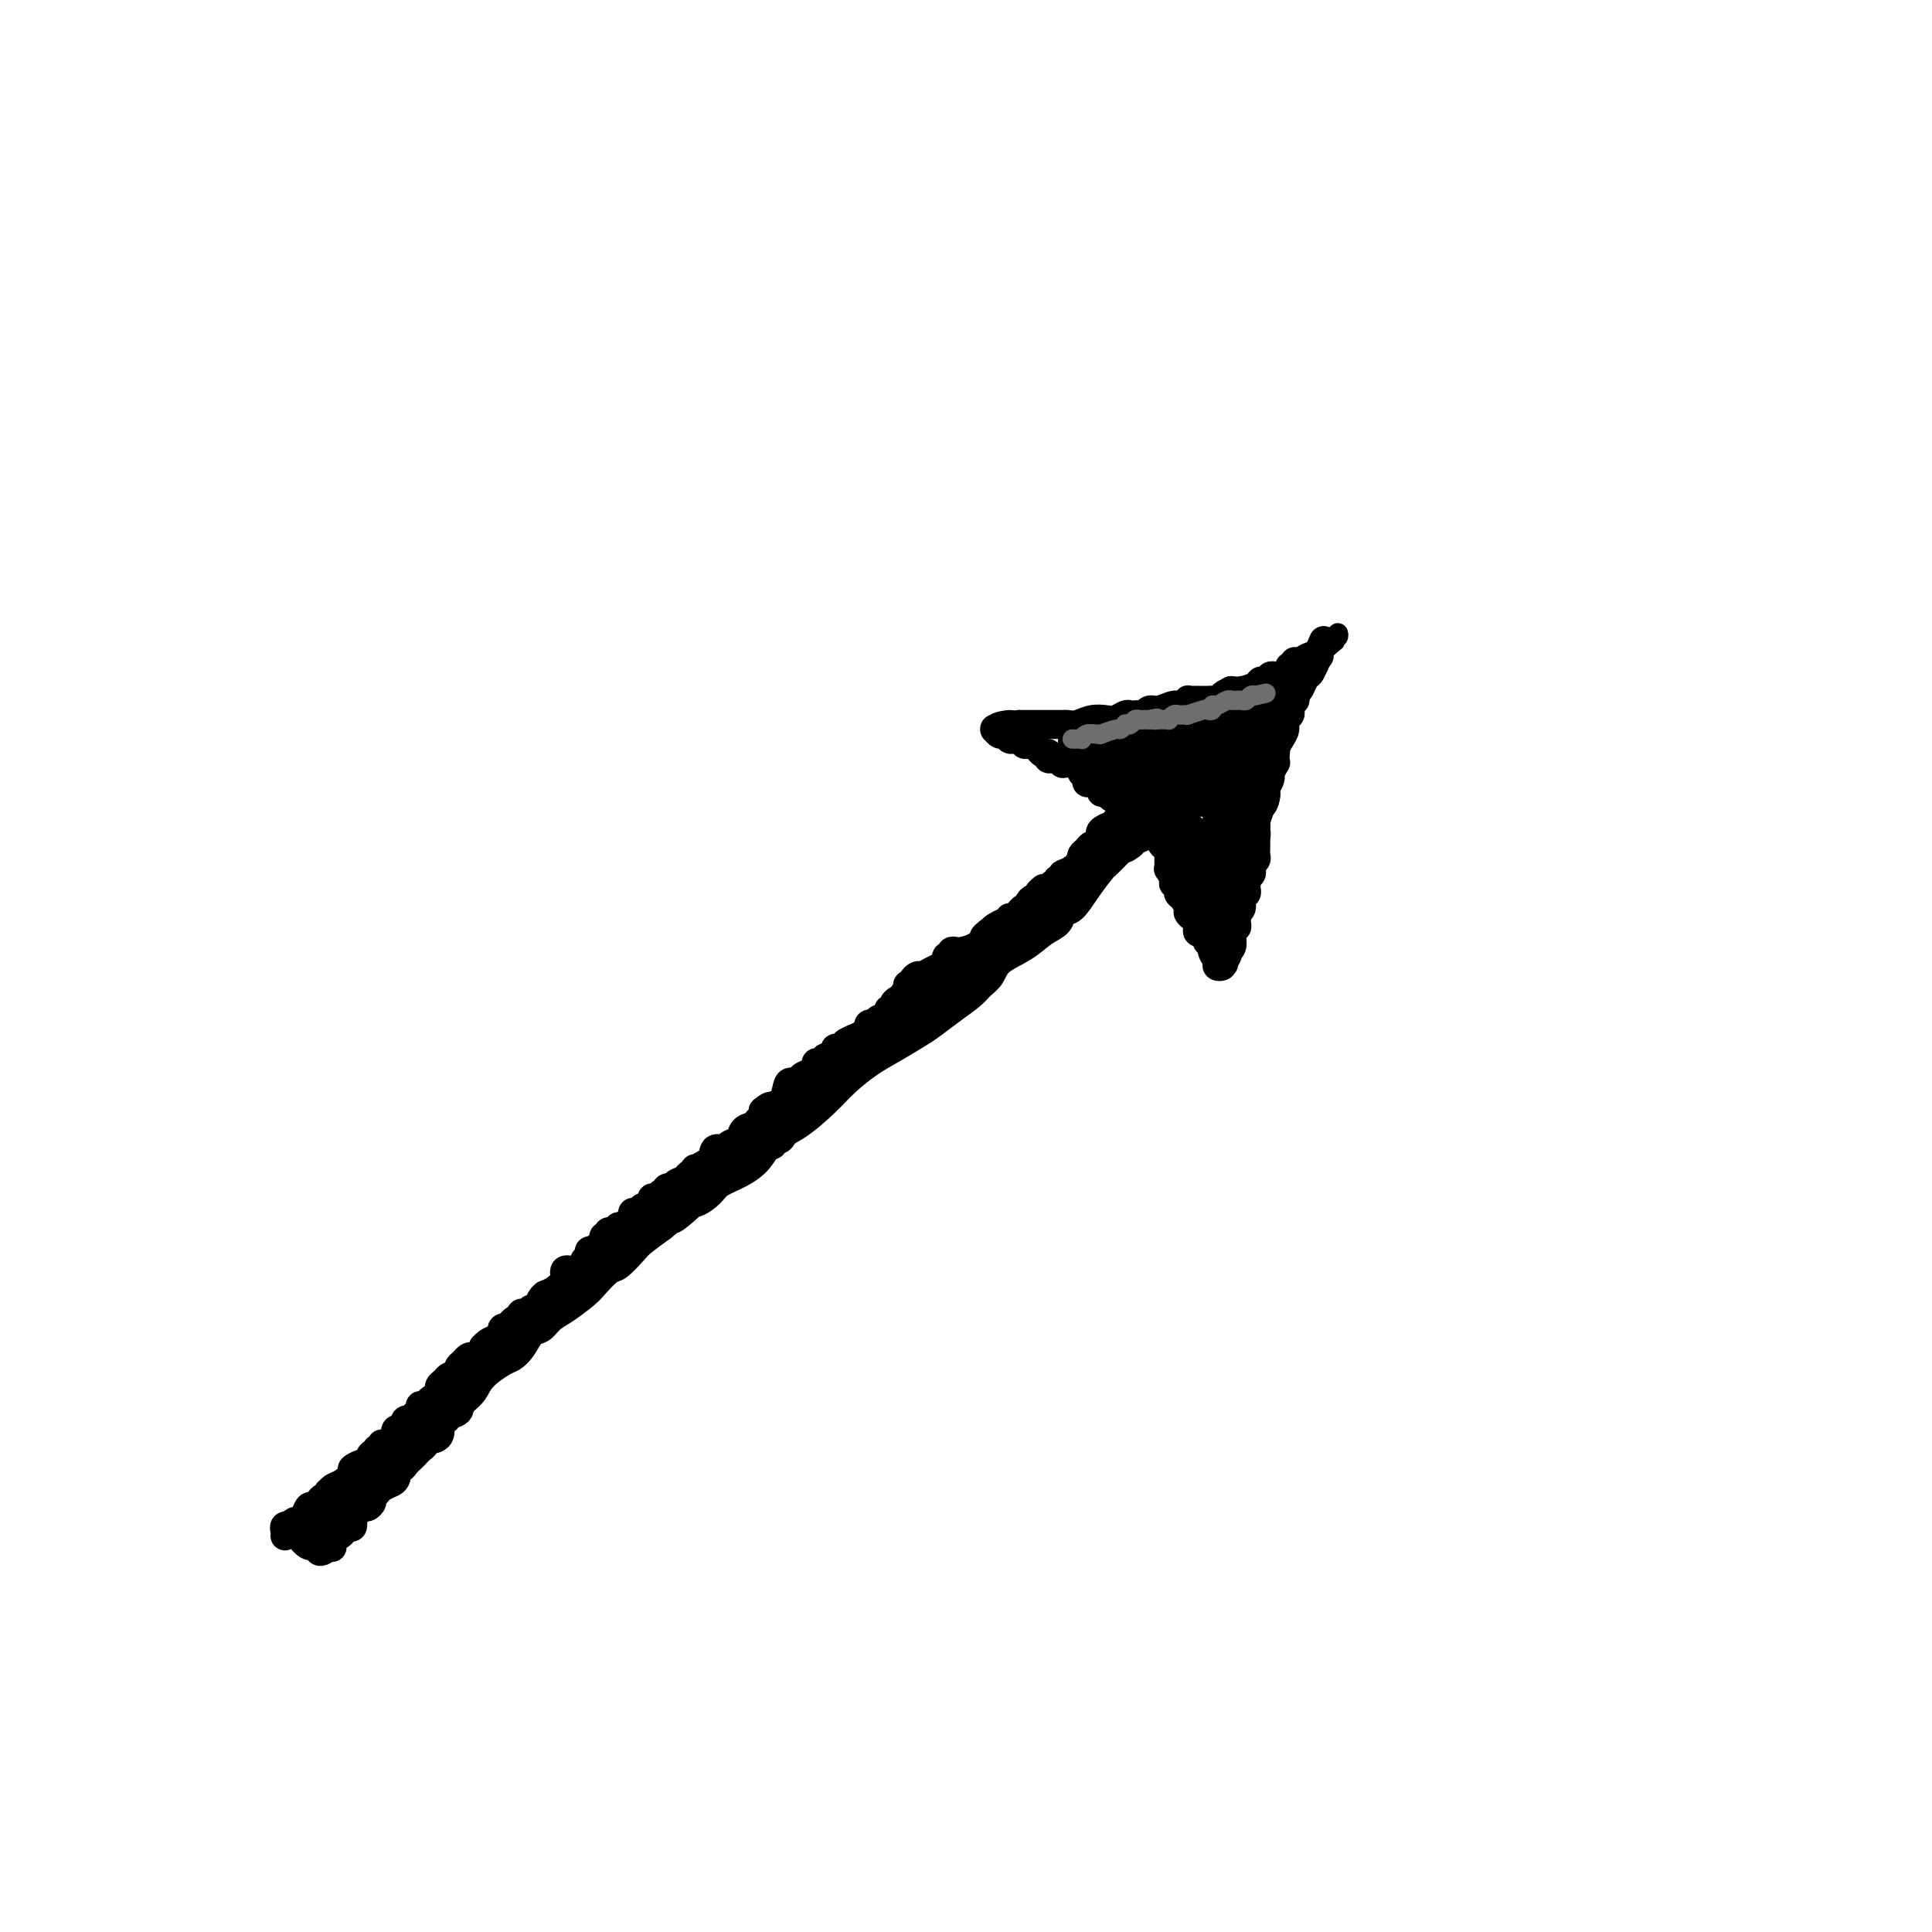 <svg viewBox='0 0 400 400' version='1.1' xmlns='http://www.w3.org/2000/svg' xmlns:xlink='http://www.w3.org/1999/xlink'><g fill='none' stroke='#000000' stroke-width='6' stroke-linecap='round' stroke-linejoin='round'><path d='M62,318c0.303,-0.455 0.606,-0.910 1,-1c0.394,-0.090 0.879,0.183 1,0c0.121,-0.183 -0.122,-0.824 0,-1c0.122,-0.176 0.607,0.111 1,0c0.393,-0.111 0.693,-0.622 1,-1c0.307,-0.378 0.621,-0.624 1,-1c0.379,-0.376 0.821,-0.884 1,-1c0.179,-0.116 0.093,0.159 0,0c-0.093,-0.159 -0.193,-0.753 0,-1c0.193,-0.247 0.681,-0.149 1,0c0.319,0.149 0.471,0.348 1,0c0.529,-0.348 1.437,-1.242 2,-2c0.563,-0.758 0.782,-1.379 1,-2'/><path d='M73,308c2.109,-1.803 1.882,-1.309 2,-1c0.118,0.309 0.580,0.434 1,0c0.420,-0.434 0.797,-1.429 1,-2c0.203,-0.571 0.230,-0.720 1,-1c0.770,-0.280 2.282,-0.691 3,-1c0.718,-0.309 0.642,-0.517 1,-1c0.358,-0.483 1.150,-1.242 2,-2c0.850,-0.758 1.757,-1.516 2,-2c0.243,-0.484 -0.177,-0.693 0,-1c0.177,-0.307 0.951,-0.712 2,-1c1.049,-0.288 2.374,-0.458 3,-1c0.626,-0.542 0.552,-1.457 1,-2c0.448,-0.543 1.416,-0.714 2,-1c0.584,-0.286 0.783,-0.686 1,-1c0.217,-0.314 0.453,-0.542 1,-1c0.547,-0.458 1.406,-1.147 2,-2c0.594,-0.853 0.921,-1.871 2,-3c1.079,-1.129 2.908,-2.367 4,-3c1.092,-0.633 1.447,-0.659 2,-1c0.553,-0.341 1.305,-0.996 2,-2c0.695,-1.004 1.335,-2.356 2,-3c0.665,-0.644 1.356,-0.580 2,-1c0.644,-0.420 1.240,-1.325 2,-2c0.760,-0.675 1.683,-1.121 3,-2c1.317,-0.879 3.028,-2.193 4,-3c0.972,-0.807 1.203,-1.107 2,-2c0.797,-0.893 2.158,-2.377 3,-3c0.842,-0.623 1.164,-0.383 2,-1c0.836,-0.617 2.187,-2.089 3,-3c0.813,-0.911 1.090,-1.260 2,-2c0.910,-0.740 2.455,-1.870 4,-3'/><path d='M137,254c10.557,-8.695 4.949,-3.432 3,-2c-1.949,1.432 -0.237,-0.967 1,-2c1.237,-1.033 2.001,-0.701 3,-1c0.999,-0.299 2.233,-1.228 3,-2c0.767,-0.772 1.067,-1.387 2,-2c0.933,-0.613 2.501,-1.224 4,-2c1.499,-0.776 2.931,-1.719 4,-3c1.069,-1.281 1.776,-2.902 3,-4c1.224,-1.098 2.966,-1.672 5,-3c2.034,-1.328 4.362,-3.409 6,-5c1.638,-1.591 2.587,-2.690 4,-4c1.413,-1.310 3.290,-2.829 5,-4c1.710,-1.171 3.253,-1.994 5,-3c1.747,-1.006 3.700,-2.195 5,-3c1.300,-0.805 1.949,-1.226 3,-2c1.051,-0.774 2.506,-1.901 4,-3c1.494,-1.099 3.029,-2.170 4,-3c0.971,-0.830 1.379,-1.419 2,-2c0.621,-0.581 1.455,-1.152 2,-2c0.545,-0.848 0.800,-1.972 2,-3c1.200,-1.028 3.346,-1.961 5,-3c1.654,-1.039 2.816,-2.184 4,-3c1.184,-0.816 2.391,-1.301 3,-2c0.609,-0.699 0.620,-1.611 1,-2c0.380,-0.389 1.128,-0.255 2,-1c0.872,-0.745 1.869,-2.371 3,-4c1.131,-1.629 2.397,-3.263 3,-4c0.603,-0.737 0.543,-0.579 1,-1c0.457,-0.421 1.431,-1.421 2,-2c0.569,-0.579 0.734,-0.737 1,-1c0.266,-0.263 0.633,-0.632 1,-1'/><path d='M233,175c4.897,-4.809 1.140,-1.330 0,0c-1.140,1.330 0.338,0.511 1,0c0.662,-0.511 0.509,-0.715 1,-1c0.491,-0.285 1.628,-0.651 2,-1c0.372,-0.349 -0.019,-0.682 0,-1c0.019,-0.318 0.450,-0.621 1,-1c0.550,-0.379 1.220,-0.834 2,-1c0.780,-0.166 1.672,-0.045 2,0c0.328,0.045 0.094,0.013 0,0c-0.094,-0.013 -0.047,-0.006 0,0'/><path d='M270,138c0.083,0.438 0.166,0.877 0,1c-0.166,0.123 -0.580,-0.069 -1,0c-0.420,0.069 -0.845,0.401 -1,1c-0.155,0.599 -0.041,1.466 0,2c0.041,0.534 0.007,0.734 0,1c-0.007,0.266 0.012,0.596 0,1c-0.012,0.404 -0.055,0.882 0,1c0.055,0.118 0.208,-0.124 0,0c-0.208,0.124 -0.777,0.614 -1,1c-0.223,0.386 -0.098,0.666 0,1c0.098,0.334 0.171,0.720 0,1c-0.171,0.280 -0.585,0.453 -1,1c-0.415,0.547 -0.829,1.469 -1,2c-0.171,0.531 -0.097,0.670 0,1c0.097,0.330 0.218,0.852 0,1c-0.218,0.148 -0.777,-0.076 -1,0c-0.223,0.076 -0.112,0.454 0,1c0.112,0.546 0.226,1.260 0,2c-0.226,0.740 -0.792,1.507 -1,2c-0.208,0.493 -0.060,0.712 0,1c0.060,0.288 0.030,0.644 0,1'/><path d='M263,160c-1.019,3.609 -0.067,1.631 0,1c0.067,-0.631 -0.753,0.085 -1,1c-0.247,0.915 0.077,2.028 0,3c-0.077,0.972 -0.557,1.801 -1,2c-0.443,0.199 -0.851,-0.233 -1,0c-0.149,0.233 -0.040,1.130 0,2c0.040,0.870 0.010,1.714 0,2c-0.010,0.286 -0.002,0.013 0,0c0.002,-0.013 -0.003,0.234 0,1c0.003,0.766 0.015,2.051 0,3c-0.015,0.949 -0.055,1.564 0,2c0.055,0.436 0.207,0.694 0,1c-0.207,0.306 -0.773,0.659 -1,1c-0.227,0.341 -0.114,0.669 0,1c0.114,0.331 0.228,0.666 0,1c-0.228,0.334 -0.797,0.666 -1,1c-0.203,0.334 -0.039,0.671 0,1c0.039,0.329 -0.046,0.651 0,1c0.046,0.349 0.223,0.723 0,1c-0.223,0.277 -0.845,0.455 -1,1c-0.155,0.545 0.155,1.457 0,2c-0.155,0.543 -0.777,0.718 -1,1c-0.223,0.282 -0.046,0.670 0,1c0.046,0.330 -0.040,0.603 0,1c0.040,0.397 0.204,0.919 0,1c-0.204,0.081 -0.776,-0.277 -1,0c-0.224,0.277 -0.099,1.190 0,2c0.099,0.810 0.171,1.517 0,2c-0.171,0.483 -0.586,0.741 -1,1'/><path d='M254,197c-1.408,5.660 -0.429,1.310 0,0c0.429,-1.310 0.307,0.420 0,1c-0.307,0.580 -0.799,0.010 -1,0c-0.201,-0.010 -0.110,0.541 0,1c0.110,0.459 0.239,0.825 0,1c-0.239,0.175 -0.848,0.160 -1,0c-0.152,-0.160 0.151,-0.466 0,-1c-0.151,-0.534 -0.758,-1.295 -1,-2c-0.242,-0.705 -0.121,-1.352 0,-2'/><path d='M251,195c-0.533,-0.729 -0.864,-0.051 -1,0c-0.136,0.051 -0.075,-0.525 0,-1c0.075,-0.475 0.164,-0.848 0,-1c-0.164,-0.152 -0.583,-0.082 -1,0c-0.417,0.082 -0.834,0.176 -1,0c-0.166,-0.176 -0.082,-0.624 0,-1c0.082,-0.376 0.163,-0.682 0,-1c-0.163,-0.318 -0.569,-0.648 -1,-1c-0.431,-0.352 -0.886,-0.725 -1,-1c-0.114,-0.275 0.113,-0.451 0,-1c-0.113,-0.549 -0.565,-1.472 -1,-2c-0.435,-0.528 -0.853,-0.663 -1,-1c-0.147,-0.337 -0.024,-0.877 0,-1c0.024,-0.123 -0.050,0.169 0,0c0.050,-0.169 0.224,-0.801 0,-1c-0.224,-0.199 -0.845,0.035 -1,0c-0.155,-0.035 0.154,-0.338 0,-1c-0.154,-0.662 -0.773,-1.683 -1,-2c-0.227,-0.317 -0.061,0.070 0,0c0.061,-0.070 0.016,-0.596 0,-1c-0.016,-0.404 -0.004,-0.686 0,-1c0.004,-0.314 0.001,-0.662 0,-1c-0.001,-0.338 -0.000,-0.668 0,-1c0.000,-0.332 0.000,-0.666 0,-1'/><path d='M242,175c-1.332,-3.049 -0.161,-0.673 0,0c0.161,0.673 -0.687,-0.357 -1,-1c-0.313,-0.643 -0.089,-0.898 0,-1c0.089,-0.102 0.045,-0.051 0,0'/><path d='M272,136c-0.226,-0.121 -0.452,-0.243 -1,0c-0.548,0.243 -1.419,0.849 -2,1c-0.581,0.151 -0.873,-0.153 -1,0c-0.127,0.153 -0.090,0.763 0,1c0.090,0.237 0.231,0.102 0,0c-0.231,-0.102 -0.835,-0.171 -1,0c-0.165,0.171 0.111,0.581 0,1c-0.111,0.419 -0.607,0.848 -1,1c-0.393,0.152 -0.683,0.026 -1,0c-0.317,-0.026 -0.661,0.048 -1,0c-0.339,-0.048 -0.675,-0.219 -1,0c-0.325,0.219 -0.641,0.829 -1,1c-0.359,0.171 -0.762,-0.098 -1,0c-0.238,0.098 -0.311,0.562 -1,1c-0.689,0.438 -1.993,0.849 -3,1c-1.007,0.151 -1.716,0.043 -2,0c-0.284,-0.043 -0.142,-0.022 0,0'/><path d='M255,143c-2.826,1.249 -1.391,0.871 -1,1c0.391,0.129 -0.262,0.767 -1,1c-0.738,0.233 -1.561,0.063 -2,0c-0.439,-0.063 -0.495,-0.018 -1,0c-0.505,0.018 -1.458,0.009 -2,0c-0.542,-0.009 -0.672,-0.018 -1,0c-0.328,0.018 -0.854,0.061 -1,0c-0.146,-0.061 0.087,-0.228 0,0c-0.087,0.228 -0.496,0.849 -1,1c-0.504,0.151 -1.105,-0.170 -2,0c-0.895,0.170 -2.085,0.830 -3,1c-0.915,0.170 -1.555,-0.150 -2,0c-0.445,0.150 -0.696,0.771 -1,1c-0.304,0.229 -0.662,0.065 -1,0c-0.338,-0.065 -0.656,-0.031 -1,0c-0.344,0.031 -0.714,0.060 -1,0c-0.286,-0.060 -0.489,-0.208 -1,0c-0.511,0.208 -1.331,0.774 -2,1c-0.669,0.226 -1.189,0.113 -2,0c-0.811,-0.113 -1.915,-0.226 -3,0c-1.085,0.226 -2.152,0.793 -3,1c-0.848,0.207 -1.476,0.056 -2,0c-0.524,-0.056 -0.942,-0.015 -1,0c-0.058,0.015 0.244,0.004 0,0c-0.244,-0.004 -1.035,-0.001 -2,0c-0.965,0.001 -2.104,0.000 -3,0c-0.896,-0.000 -1.549,-0.000 -2,0c-0.451,0.000 -0.700,0.000 -1,0c-0.300,-0.000 -0.650,-0.000 -1,0'/><path d='M211,150c-7.211,1.022 -3.238,0.078 -2,0c1.238,-0.078 -0.257,0.710 -1,1c-0.743,0.290 -0.732,0.082 -1,0c-0.268,-0.082 -0.815,-0.037 -1,0c-0.185,0.037 -0.008,0.066 0,0c0.008,-0.066 -0.153,-0.228 0,0c0.153,0.228 0.619,0.846 1,1c0.381,0.154 0.677,-0.155 1,0c0.323,0.155 0.674,0.773 1,1c0.326,0.227 0.626,0.061 1,0c0.374,-0.061 0.821,-0.017 1,0c0.179,0.017 0.089,0.009 0,0'/><path d='M211,153c0.704,0.250 0.963,-0.125 1,0c0.037,0.125 -0.149,0.750 0,1c0.149,0.250 0.631,0.123 1,0c0.369,-0.123 0.625,-0.244 1,0c0.375,0.244 0.870,0.854 1,1c0.130,0.146 -0.106,-0.171 0,0c0.106,0.171 0.553,0.829 1,1c0.447,0.171 0.894,-0.147 1,0c0.106,0.147 -0.130,0.757 0,1c0.130,0.243 0.626,0.118 1,0c0.374,-0.118 0.625,-0.227 1,0c0.375,0.227 0.874,0.792 1,1c0.126,0.208 -0.120,0.059 0,0c0.120,-0.059 0.605,-0.027 1,0c0.395,0.027 0.698,0.048 1,0c0.302,-0.048 0.602,-0.167 1,0c0.398,0.167 0.894,0.619 1,1c0.106,0.381 -0.178,0.691 0,1c0.178,0.309 0.817,0.618 1,1c0.183,0.382 -0.091,0.837 0,1c0.091,0.163 0.545,0.033 1,0c0.455,-0.033 0.909,0.030 1,0c0.091,-0.030 -0.182,-0.152 0,0c0.182,0.152 0.818,0.579 1,1c0.182,0.421 -0.091,0.834 0,1c0.091,0.166 0.545,0.083 1,0'/><path d='M229,164c3.023,1.642 1.580,0.247 1,0c-0.580,-0.247 -0.296,0.656 0,1c0.296,0.344 0.604,0.131 1,0c0.396,-0.131 0.880,-0.179 1,0c0.120,0.179 -0.122,0.584 0,1c0.122,0.416 0.610,0.844 1,1c0.390,0.156 0.682,0.042 1,0c0.318,-0.042 0.663,-0.011 1,0c0.337,0.011 0.668,0.003 1,0c0.332,-0.003 0.666,-0.002 1,0'/><path d='M237,167c1.233,0.707 0.317,0.974 0,1c-0.317,0.026 -0.033,-0.189 0,0c0.033,0.189 -0.183,0.782 0,1c0.183,0.218 0.767,0.062 1,0c0.233,-0.062 0.117,-0.031 0,0'/></g>
<g fill='none' stroke='#000000' stroke-width='12' stroke-linecap='round' stroke-linejoin='round'><path d='M225,154c0.189,0.000 0.377,0.000 1,0c0.623,0.000 1.680,0.000 2,0c0.320,0.000 -0.097,0.000 0,0c0.097,0.000 0.708,0.000 1,0c0.292,0.000 0.263,0.000 1,0c0.737,0.000 2.239,0.000 3,0c0.761,0.000 0.781,0.000 1,0c0.219,0.000 0.636,0.000 1,0c0.364,-0.000 0.675,0.000 1,0c0.325,0.000 0.662,0.000 1,0'/><path d='M237,154c1.810,-0.000 0.334,-0.000 0,0c-0.334,0.000 0.474,0.000 1,0c0.526,-0.000 0.771,-0.000 1,0c0.229,0.000 0.444,0.001 1,0c0.556,-0.001 1.455,-0.004 2,0c0.545,0.004 0.738,0.015 1,0c0.262,-0.015 0.595,-0.057 1,0c0.405,0.057 0.882,0.212 1,0c0.118,-0.212 -0.124,-0.793 0,-1c0.124,-0.207 0.616,-0.041 1,0c0.384,0.041 0.662,-0.042 1,0c0.338,0.042 0.736,0.208 1,0c0.264,-0.208 0.396,-0.792 1,-1c0.604,-0.208 1.682,-0.042 2,0c0.318,0.042 -0.122,-0.042 0,0c0.122,0.042 0.807,0.208 1,0c0.193,-0.208 -0.106,-0.792 0,-1c0.106,-0.208 0.617,-0.042 1,0c0.383,0.042 0.639,-0.040 1,0c0.361,0.040 0.828,0.203 1,0c0.172,-0.203 0.049,-0.772 0,-1c-0.049,-0.228 -0.025,-0.114 0,0'/><path d='M255,150c3.399,-0.845 2.897,-0.959 3,-1c0.103,-0.041 0.812,-0.011 1,0c0.188,0.011 -0.146,0.003 0,0c0.146,-0.003 0.770,-0.001 1,0c0.230,0.001 0.066,0.000 0,0c-0.066,-0.000 -0.033,-0.000 0,0'/><path d='M253,155c0.415,0.328 0.829,0.656 1,1c0.171,0.344 0.098,0.704 0,1c-0.098,0.296 -0.223,0.527 0,1c0.223,0.473 0.792,1.188 1,2c0.208,0.812 0.056,1.722 0,2c-0.056,0.278 -0.015,-0.076 0,0c0.015,0.076 0.004,0.584 0,1c-0.004,0.416 -0.001,0.742 0,1c0.001,0.258 0.000,0.450 0,1c-0.000,0.550 -0.000,1.458 0,2c0.000,0.542 0.000,0.719 0,1c-0.000,0.281 -0.000,0.667 0,1c0.000,0.333 0.000,0.614 0,1c-0.000,0.386 0.000,0.877 0,1c-0.000,0.123 -0.000,-0.120 0,0c0.000,0.120 0.000,0.605 0,1c-0.000,0.395 -0.000,0.701 0,1c0.000,0.299 0.001,0.591 0,1c-0.001,0.409 -0.003,0.936 0,1c0.003,0.064 0.011,-0.333 0,0c-0.011,0.333 -0.041,1.397 0,2c0.041,0.603 0.155,0.744 0,1c-0.155,0.256 -0.577,0.628 -1,1'/><path d='M254,179c0.155,3.952 0.041,1.832 0,1c-0.041,-0.832 -0.011,-0.377 0,0c0.011,0.377 0.003,0.675 0,1c-0.003,0.325 -0.001,0.678 0,1c0.001,0.322 0.000,0.612 0,1c-0.000,0.388 -0.000,0.872 0,1c0.000,0.128 0.000,-0.100 0,0c-0.000,0.100 -0.000,0.527 0,1c0.000,0.473 0.000,0.992 0,1c-0.000,0.008 -0.000,-0.496 0,-1'/><path d='M254,185c-0.162,0.733 -0.565,-0.434 -1,-1c-0.435,-0.566 -0.900,-0.530 -1,-1c-0.100,-0.470 0.165,-1.445 0,-2c-0.165,-0.555 -0.761,-0.689 -1,-1c-0.239,-0.311 -0.121,-0.800 0,-1c0.121,-0.200 0.243,-0.110 0,0c-0.243,0.110 -0.852,0.239 -1,0c-0.148,-0.239 0.167,-0.848 0,-1c-0.167,-0.152 -0.814,0.153 -1,0c-0.186,-0.153 0.090,-0.763 0,-1c-0.090,-0.237 -0.545,-0.102 -1,0c-0.455,0.102 -0.911,0.172 -1,0c-0.089,-0.172 0.188,-0.585 0,-1c-0.188,-0.415 -0.843,-0.832 -1,-1c-0.157,-0.168 0.183,-0.087 0,0c-0.183,0.087 -0.890,0.178 -1,0c-0.110,-0.178 0.378,-0.626 0,-1c-0.378,-0.374 -1.622,-0.674 -2,-1c-0.378,-0.326 0.110,-0.679 0,-1c-0.110,-0.321 -0.817,-0.611 -1,-1c-0.183,-0.389 0.157,-0.879 0,-1c-0.157,-0.121 -0.812,0.126 -1,0c-0.188,-0.126 0.090,-0.625 0,-1c-0.090,-0.375 -0.550,-0.625 -1,-1c-0.450,-0.375 -0.891,-0.875 -1,-1c-0.109,-0.125 0.114,0.125 0,0c-0.114,-0.125 -0.567,-0.625 -1,-1c-0.433,-0.375 -0.848,-0.626 -1,-1c-0.152,-0.374 -0.041,-0.870 0,-1c0.041,-0.130 0.012,0.106 0,0c-0.012,-0.106 -0.006,-0.553 0,-1'/><path d='M237,163c-2.869,-3.344 -1.542,-0.704 -1,0c0.542,0.704 0.297,-0.529 0,-1c-0.297,-0.471 -0.647,-0.179 -1,0c-0.353,0.179 -0.708,0.244 -1,0c-0.292,-0.244 -0.520,-0.797 0,-1c0.520,-0.203 1.787,-0.054 3,0c1.213,0.054 2.370,0.015 3,0c0.630,-0.015 0.733,-0.005 1,0c0.267,0.005 0.698,0.005 1,0c0.302,-0.005 0.473,-0.016 1,0c0.527,0.016 1.408,0.057 2,0c0.592,-0.057 0.895,-0.212 1,0c0.105,0.212 0.013,0.793 0,1c-0.013,0.207 0.052,0.042 0,0c-0.052,-0.042 -0.220,0.040 0,0c0.220,-0.040 0.828,-0.203 1,0c0.172,0.203 -0.094,0.772 0,1c0.094,0.228 0.547,0.114 1,0'/><path d='M248,163c2.594,0.242 2.078,0.348 3,-1c0.922,-1.348 3.280,-4.151 4,-6c0.720,-1.849 -0.199,-2.743 0,-3c0.199,-0.257 1.515,0.123 2,0c0.485,-0.123 0.139,-0.749 0,-1c-0.139,-0.251 -0.069,-0.125 0,0'/></g>
<g fill='none' stroke='#000000' stroke-width='6' stroke-linecap='round' stroke-linejoin='round'><path d='M266,144c0.000,-0.311 0.000,-0.622 0,-1c0.000,-0.378 0.000,-0.822 0,-1c0.000,-0.178 0.000,-0.089 0,0'/></g>
<g fill='none' stroke='#000000' stroke-width='4' stroke-linecap='round' stroke-linejoin='round'><path d='M263,144c0.446,0.006 0.893,0.012 1,0c0.107,-0.012 -0.125,-0.041 0,0c0.125,0.041 0.607,0.152 1,0c0.393,-0.152 0.697,-0.566 1,-1c0.303,-0.434 0.606,-0.887 1,-1c0.394,-0.113 0.880,0.114 1,0c0.120,-0.114 -0.127,-0.571 0,-1c0.127,-0.429 0.626,-0.832 1,-1c0.374,-0.168 0.621,-0.101 1,0c0.379,0.101 0.890,0.238 1,0c0.110,-0.238 -0.182,-0.849 0,-1c0.182,-0.151 0.836,0.159 1,0c0.164,-0.159 -0.163,-0.786 0,-1c0.163,-0.214 0.817,-0.016 1,0c0.183,0.016 -0.105,-0.149 0,-1c0.105,-0.851 0.601,-2.386 1,-3c0.399,-0.614 0.699,-0.307 1,0'/><path d='M275,134c2.098,-1.707 1.344,-0.975 1,-1c-0.344,-0.025 -0.278,-0.806 0,-1c0.278,-0.194 0.769,0.201 1,0c0.231,-0.201 0.203,-0.997 0,-1c-0.203,-0.003 -0.579,0.786 -1,1c-0.421,0.214 -0.886,-0.149 -1,0c-0.114,0.149 0.123,0.809 0,1c-0.123,0.191 -0.607,-0.088 -1,0c-0.393,0.088 -0.697,0.544 -1,1'/><path d='M273,134c-0.571,0.552 -0.000,0.933 0,1c0.000,0.067 -0.571,-0.178 -1,0c-0.429,0.178 -0.714,0.780 -1,1c-0.286,0.220 -0.571,0.060 -1,0c-0.429,-0.060 -1.002,-0.019 -1,0c0.002,0.019 0.578,0.015 1,0c0.422,-0.015 0.691,-0.043 1,0c0.309,0.043 0.660,0.155 1,0c0.340,-0.155 0.670,-0.578 1,-1'/><path d='M273,135c-0.060,-0.060 -0.212,-0.711 0,-1c0.212,-0.289 0.786,-0.215 1,0c0.214,0.215 0.069,0.572 0,1c-0.069,0.428 -0.060,0.926 0,1c0.060,0.074 0.171,-0.275 0,0c-0.171,0.275 -0.623,1.174 -1,2c-0.377,0.826 -0.678,1.581 -1,2c-0.322,0.419 -0.664,0.504 -1,1c-0.336,0.496 -0.668,1.403 -1,2c-0.332,0.597 -0.666,0.885 -1,1c-0.334,0.115 -0.667,0.058 -1,0'/><path d='M268,144c-0.774,1.630 -0.210,1.205 0,1c0.210,-0.205 0.066,-0.191 0,0c-0.066,0.191 -0.055,0.558 0,1c0.055,0.442 0.154,0.957 0,1c-0.154,0.043 -0.562,-0.387 -1,0c-0.438,0.387 -0.906,1.591 -1,2c-0.094,0.409 0.185,0.023 0,0c-0.185,-0.023 -0.834,0.319 -1,1c-0.166,0.681 0.152,1.702 0,2c-0.152,0.298 -0.773,-0.128 -1,0c-0.227,0.128 -0.060,0.809 0,1c0.060,0.191 0.012,-0.107 0,0c-0.012,0.107 0.012,0.620 0,1c-0.012,0.380 -0.060,0.628 0,1c0.060,0.372 0.226,0.870 0,1c-0.226,0.130 -0.845,-0.106 -1,0c-0.155,0.106 0.154,0.554 0,1c-0.154,0.446 -0.772,0.889 -1,1c-0.228,0.111 -0.065,-0.111 0,0c0.065,0.111 0.033,0.556 0,1'/><path d='M262,159c-0.945,2.482 -0.306,1.186 0,1c0.306,-0.186 0.279,0.739 0,1c-0.279,0.261 -0.811,-0.141 -1,0c-0.189,0.141 -0.037,0.825 0,1c0.037,0.175 -0.043,-0.160 0,0c0.043,0.160 0.208,0.814 0,1c-0.208,0.186 -0.788,-0.094 -1,0c-0.212,0.094 -0.057,0.564 0,1c0.057,0.436 0.016,0.839 0,1c-0.016,0.161 -0.008,0.081 0,0'/></g>
<g fill='none' stroke='#6D6E70' stroke-width='4' stroke-linecap='round' stroke-linejoin='round'><path d='M222,153c0.305,0.008 0.610,0.016 1,0c0.390,-0.016 0.866,-0.057 1,0c0.134,0.057 -0.072,0.213 0,0c0.072,-0.213 0.422,-0.793 1,-1c0.578,-0.207 1.383,-0.040 2,0c0.617,0.040 1.045,-0.045 1,0c-0.045,0.045 -0.563,0.222 0,0c0.563,-0.222 2.206,-0.843 3,-1c0.794,-0.157 0.738,0.150 1,0c0.262,-0.150 0.844,-0.758 1,-1c0.156,-0.242 -0.112,-0.117 0,0c0.112,0.117 0.604,0.228 1,0c0.396,-0.228 0.697,-0.793 1,-1c0.303,-0.207 0.607,-0.055 1,0c0.393,0.055 0.875,0.015 1,0c0.125,-0.015 -0.107,-0.004 0,0c0.107,0.004 0.554,0.002 1,0'/><path d='M238,149c2.653,-0.618 1.284,-0.165 1,0c-0.284,0.165 0.515,0.040 1,0c0.485,-0.040 0.655,0.003 1,0c0.345,-0.003 0.866,-0.053 1,0c0.134,0.053 -0.117,0.210 0,0c0.117,-0.210 0.603,-0.787 1,-1c0.397,-0.213 0.705,-0.061 1,0c0.295,0.061 0.575,0.030 1,0c0.425,-0.030 0.993,-0.060 1,0c0.007,0.060 -0.549,0.208 0,0c0.549,-0.208 2.202,-0.773 3,-1c0.798,-0.227 0.742,-0.117 1,0c0.258,0.117 0.830,0.242 1,0c0.170,-0.242 -0.060,-0.849 0,-1c0.060,-0.151 0.411,0.156 1,0c0.589,-0.156 1.415,-0.774 2,-1c0.585,-0.226 0.930,-0.060 1,0c0.070,0.060 -0.136,0.012 0,0c0.136,-0.012 0.614,0.011 1,0c0.386,-0.011 0.681,-0.054 1,0c0.319,0.054 0.663,0.207 1,0c0.337,-0.207 0.668,-0.773 1,-1c0.332,-0.227 0.666,-0.113 1,0'/><path d='M260,144c3.667,-0.833 1.833,-0.417 0,0'/></g>
<g fill='none' stroke='#000000' stroke-width='6' stroke-linecap='round' stroke-linejoin='round'><path d='M236,167c-0.444,-0.006 -0.888,-0.012 -1,0c-0.112,0.012 0.110,0.040 0,0c-0.110,-0.040 -0.550,-0.150 -1,0c-0.450,0.150 -0.909,0.561 -1,1c-0.091,0.439 0.186,0.906 0,1c-0.186,0.094 -0.836,-0.186 -1,0c-0.164,0.186 0.159,0.837 0,1c-0.159,0.163 -0.799,-0.164 -1,0c-0.201,0.164 0.038,0.817 0,1c-0.038,0.183 -0.354,-0.105 -1,0c-0.646,0.105 -1.622,0.603 -2,1c-0.378,0.397 -0.157,0.694 0,1c0.157,0.306 0.249,0.621 0,1c-0.249,0.379 -0.841,0.823 -1,1c-0.159,0.177 0.115,0.089 0,0c-0.115,-0.089 -0.618,-0.178 -1,0c-0.382,0.178 -0.641,0.625 -1,1c-0.359,0.375 -0.817,0.679 -1,1c-0.183,0.321 -0.092,0.661 0,1'/><path d='M224,178c-1.846,1.879 -0.460,1.077 0,1c0.460,-0.077 -0.005,0.572 -1,1c-0.995,0.428 -2.519,0.636 -3,1c-0.481,0.364 0.082,0.886 0,1c-0.082,0.114 -0.809,-0.180 -1,0c-0.191,0.180 0.155,0.833 0,1c-0.155,0.167 -0.811,-0.152 -1,0c-0.189,0.152 0.089,0.776 0,1c-0.089,0.224 -0.545,0.050 -1,0c-0.455,-0.050 -0.909,0.024 -1,0c-0.091,-0.024 0.182,-0.147 0,0c-0.182,0.147 -0.819,0.565 -1,1c-0.181,0.435 0.092,0.886 0,1c-0.092,0.114 -0.551,-0.109 -1,0c-0.449,0.109 -0.890,0.550 -1,1c-0.110,0.450 0.111,0.909 0,1c-0.111,0.091 -0.556,-0.187 -1,0c-0.444,0.187 -0.889,0.839 -1,1c-0.111,0.161 0.112,-0.168 0,0c-0.112,0.168 -0.558,0.832 -1,1c-0.442,0.168 -0.881,-0.161 -1,0c-0.119,0.161 0.083,0.813 0,1c-0.083,0.187 -0.452,-0.089 -1,0c-0.548,0.089 -1.274,0.545 -2,1'/><path d='M206,192c-3.166,2.514 -2.081,1.798 -2,2c0.081,0.202 -0.844,1.321 -2,2c-1.156,0.679 -2.545,0.918 -3,1c-0.455,0.082 0.023,0.008 0,0c-0.023,-0.008 -0.546,0.050 -1,0c-0.454,-0.050 -0.839,-0.206 -1,0c-0.161,0.206 -0.098,0.776 0,1c0.098,0.224 0.231,0.101 0,0c-0.231,-0.101 -0.825,-0.181 -1,0c-0.175,0.181 0.070,0.622 0,1c-0.070,0.378 -0.453,0.693 -1,1c-0.547,0.307 -1.256,0.608 -2,1c-0.744,0.392 -1.524,0.876 -2,1c-0.476,0.124 -0.649,-0.111 -1,0c-0.351,0.111 -0.879,0.569 -1,1c-0.121,0.431 0.164,0.834 0,1c-0.164,0.166 -0.776,0.096 -1,0c-0.224,-0.096 -0.060,-0.218 0,0c0.060,0.218 0.017,0.777 0,1c-0.017,0.223 -0.009,0.112 0,0'/><path d='M236,171c-0.270,-0.031 -0.541,-0.062 -1,0c-0.459,0.062 -1.107,0.217 -2,1c-0.893,0.783 -2.032,2.195 -3,3c-0.968,0.805 -1.765,1.003 -2,1c-0.235,-0.003 0.092,-0.209 0,0c-0.092,0.209 -0.602,0.831 -1,1c-0.398,0.169 -0.683,-0.114 -1,0c-0.317,0.114 -0.666,0.626 -1,1c-0.334,0.374 -0.652,0.611 -1,1c-0.348,0.389 -0.724,0.931 -1,1c-0.276,0.069 -0.452,-0.336 -1,0c-0.548,0.336 -1.469,1.414 -2,2c-0.531,0.586 -0.672,0.682 -1,1c-0.328,0.318 -0.843,0.859 -1,1c-0.157,0.141 0.045,-0.117 0,0c-0.045,0.117 -0.337,0.610 -1,1c-0.663,0.390 -1.697,0.679 -2,1c-0.303,0.321 0.125,0.674 0,1c-0.125,0.326 -0.803,0.623 -1,1c-0.197,0.377 0.087,0.832 0,1c-0.087,0.168 -0.545,0.048 -1,0c-0.455,-0.048 -0.906,-0.024 -1,0c-0.094,0.024 0.168,0.048 0,0c-0.168,-0.048 -0.767,-0.167 -1,0c-0.233,0.167 -0.101,0.622 0,1c0.101,0.378 0.172,0.679 0,1c-0.172,0.321 -0.586,0.660 -1,1'/><path d='M210,192c-3.970,3.463 -0.895,1.621 0,1c0.895,-0.621 -0.390,-0.020 -1,0c-0.610,0.020 -0.544,-0.542 -1,0c-0.456,0.542 -1.433,2.189 -2,3c-0.567,0.811 -0.723,0.787 -1,1c-0.277,0.213 -0.673,0.662 -1,1c-0.327,0.338 -0.584,0.564 -1,1c-0.416,0.436 -0.991,1.082 -2,2c-1.009,0.918 -2.452,2.106 -4,3c-1.548,0.894 -3.203,1.493 -4,2c-0.797,0.507 -0.738,0.923 -1,1c-0.262,0.077 -0.845,-0.186 -1,0c-0.155,0.186 0.119,0.821 0,1c-0.119,0.179 -0.630,-0.096 -1,0c-0.370,0.096 -0.600,0.564 -1,1c-0.400,0.436 -0.972,0.839 -1,1c-0.028,0.161 0.486,0.081 1,0'/><path d='M189,210c-2.727,2.429 0.956,-0.498 3,-2c2.044,-1.502 2.450,-1.579 3,-2c0.550,-0.421 1.246,-1.187 2,-2c0.754,-0.813 1.568,-1.672 2,-2c0.432,-0.328 0.483,-0.124 1,0c0.517,0.124 1.501,0.169 2,0c0.499,-0.169 0.515,-0.552 1,-1c0.485,-0.448 1.439,-0.961 2,-1c0.561,-0.039 0.728,0.396 1,0c0.272,-0.396 0.650,-1.624 1,-2c0.350,-0.376 0.673,0.099 1,0c0.327,-0.099 0.660,-0.770 1,-1c0.340,-0.230 0.689,-0.017 1,0c0.311,0.017 0.584,-0.163 0,0c-0.584,0.163 -2.024,0.668 -3,1c-0.976,0.332 -1.489,0.491 -2,1c-0.511,0.509 -1.019,1.369 -2,2c-0.981,0.631 -2.434,1.034 -4,2c-1.566,0.966 -3.244,2.497 -4,3c-0.756,0.503 -0.588,-0.020 -1,0c-0.412,0.020 -1.403,0.583 -2,1c-0.597,0.417 -0.799,0.689 -1,1c-0.201,0.311 -0.400,0.661 -1,1c-0.600,0.339 -1.600,0.668 -2,1c-0.400,0.332 -0.200,0.666 0,1'/><path d='M188,211c-3.558,2.171 -1.451,0.599 -1,0c0.451,-0.599 -0.752,-0.223 -1,0c-0.248,0.223 0.459,0.294 1,0c0.541,-0.294 0.916,-0.953 1,-2c0.084,-1.047 -0.122,-2.481 0,-3c0.122,-0.519 0.571,-0.124 1,0c0.429,0.124 0.837,-0.022 1,0c0.163,0.022 0.081,0.212 0,0c-0.081,-0.212 -0.162,-0.826 0,-1c0.162,-0.174 0.566,0.093 1,0c0.434,-0.093 0.898,-0.547 1,-1c0.102,-0.453 -0.158,-0.905 0,-1c0.158,-0.095 0.735,0.167 1,0c0.265,-0.167 0.219,-0.762 0,-1c-0.219,-0.238 -0.609,-0.119 -1,0'/><path d='M192,202c0.270,-0.778 -1.055,1.777 -2,3c-0.945,1.223 -1.511,1.115 -2,1c-0.489,-0.115 -0.900,-0.237 -1,0c-0.100,0.237 0.113,0.833 0,1c-0.113,0.167 -0.552,-0.095 -1,0c-0.448,0.095 -0.905,0.546 -1,1c-0.095,0.454 0.171,0.910 0,1c-0.171,0.090 -0.781,-0.187 -1,0c-0.219,0.187 -0.049,0.837 0,1c0.049,0.163 -0.023,-0.162 0,0c0.023,0.162 0.142,0.812 0,1c-0.142,0.188 -0.545,-0.085 -1,0c-0.455,0.085 -0.963,0.530 -1,1c-0.037,0.470 0.397,0.967 0,1c-0.397,0.033 -1.626,-0.398 -2,0c-0.374,0.398 0.107,1.625 0,2c-0.107,0.375 -0.802,-0.102 -1,0c-0.198,0.102 0.101,0.783 0,1c-0.101,0.217 -0.600,-0.029 -1,0c-0.400,0.029 -0.699,0.333 -1,1c-0.301,0.667 -0.602,1.698 -1,2c-0.398,0.302 -0.891,-0.126 -1,0c-0.109,0.126 0.167,0.807 0,1c-0.167,0.193 -0.776,-0.102 -1,0c-0.224,0.102 -0.064,0.601 0,1c0.064,0.399 0.032,0.700 0,1'/><path d='M174,222c-2.966,3.051 -1.382,0.678 -1,0c0.382,-0.678 -0.438,0.340 -1,1c-0.562,0.660 -0.867,0.963 -1,1c-0.133,0.037 -0.095,-0.193 0,0c0.095,0.193 0.246,0.807 0,1c-0.246,0.193 -0.888,-0.036 -1,0c-0.112,0.036 0.306,0.337 0,1c-0.306,0.663 -1.338,1.687 -2,2c-0.662,0.313 -0.956,-0.084 -1,0c-0.044,0.084 0.161,0.650 0,1c-0.161,0.350 -0.688,0.484 -1,1c-0.312,0.516 -0.409,1.413 -1,2c-0.591,0.587 -1.678,0.865 -2,1c-0.322,0.135 0.120,0.126 0,0c-0.120,-0.126 -0.802,-0.370 -1,0c-0.198,0.370 0.087,1.353 0,2c-0.087,0.647 -0.545,0.958 -1,1c-0.455,0.042 -0.905,-0.185 -1,0c-0.095,0.185 0.167,0.780 0,1c-0.167,0.220 -0.762,0.063 -1,0c-0.238,-0.063 -0.119,-0.031 0,0'/><path d='M59,318c0.032,-0.312 0.064,-0.623 0,-1c-0.064,-0.377 -0.224,-0.818 0,-1c0.224,-0.182 0.834,-0.103 1,0c0.166,0.103 -0.110,0.230 0,0c0.110,-0.230 0.607,-0.817 1,-1c0.393,-0.183 0.683,0.039 1,0c0.317,-0.039 0.662,-0.340 1,-1c0.338,-0.660 0.669,-1.678 1,-2c0.331,-0.322 0.663,0.053 1,0c0.337,-0.053 0.678,-0.535 1,-1c0.322,-0.465 0.624,-0.912 1,-1c0.376,-0.088 0.824,0.185 1,0c0.176,-0.185 0.080,-0.827 0,-1c-0.080,-0.173 -0.142,0.123 0,0c0.142,-0.123 0.490,-0.664 1,-1c0.510,-0.336 1.183,-0.469 2,-1c0.817,-0.531 1.778,-1.462 2,-2c0.222,-0.538 -0.294,-0.683 0,-1c0.294,-0.317 1.398,-0.807 2,-1c0.602,-0.193 0.700,-0.091 1,0c0.300,0.091 0.800,0.169 1,0c0.200,-0.169 0.100,-0.584 0,-1'/><path d='M77,302c2.802,-2.410 0.807,-0.434 0,0c-0.807,0.434 -0.427,-0.672 0,-1c0.427,-0.328 0.901,0.123 1,0c0.099,-0.123 -0.176,-0.821 0,-1c0.176,-0.179 0.804,0.159 1,0c0.196,-0.159 -0.039,-0.817 0,-1c0.039,-0.183 0.353,0.108 1,0c0.647,-0.108 1.627,-0.617 2,-1c0.373,-0.383 0.139,-0.641 0,-1c-0.139,-0.359 -0.182,-0.818 0,-1c0.182,-0.182 0.589,-0.087 1,0c0.411,0.087 0.827,0.167 1,0c0.173,-0.167 0.103,-0.579 0,-1c-0.103,-0.421 -0.237,-0.849 0,-1c0.237,-0.151 0.847,-0.026 1,0c0.153,0.026 -0.151,-0.048 0,0c0.151,0.048 0.758,0.219 1,0c0.242,-0.219 0.120,-0.828 0,-1c-0.120,-0.172 -0.239,0.094 0,0c0.239,-0.094 0.835,-0.547 1,-1c0.165,-0.453 -0.100,-0.905 0,-1c0.100,-0.095 0.565,0.167 1,0c0.435,-0.167 0.838,-0.762 1,-1c0.162,-0.238 0.081,-0.119 0,0'/><path d='M89,290c2.022,-1.813 1.077,-0.345 1,0c-0.077,0.345 0.714,-0.432 1,-1c0.286,-0.568 0.065,-0.926 0,-1c-0.065,-0.074 0.024,0.138 0,0c-0.024,-0.138 -0.160,-0.625 0,-1c0.160,-0.375 0.618,-0.639 1,-1c0.382,-0.361 0.690,-0.818 1,-1c0.310,-0.182 0.622,-0.090 1,0c0.378,0.090 0.822,0.178 1,0c0.178,-0.178 0.089,-0.623 0,-1c-0.089,-0.377 -0.179,-0.687 0,-1c0.179,-0.313 0.626,-0.627 1,-1c0.374,-0.373 0.674,-0.803 1,-1c0.326,-0.197 0.678,-0.161 1,0c0.322,0.161 0.615,0.446 1,0c0.385,-0.446 0.864,-1.625 1,-2c0.136,-0.375 -0.069,0.053 0,0c0.069,-0.053 0.414,-0.589 1,-1c0.586,-0.411 1.414,-0.699 2,-1c0.586,-0.301 0.930,-0.617 1,-1c0.070,-0.383 -0.135,-0.834 0,-1c0.135,-0.166 0.610,-0.047 1,0c0.390,0.047 0.695,0.024 1,0'/><path d='M106,275c2.585,-2.482 0.548,-1.187 0,-1c-0.548,0.187 0.392,-0.733 1,-1c0.608,-0.267 0.884,0.120 1,0c0.116,-0.120 0.073,-0.748 0,-1c-0.073,-0.252 -0.174,-0.126 0,0c0.174,0.126 0.625,0.254 1,0c0.375,-0.254 0.675,-0.891 1,-1c0.325,-0.109 0.674,0.311 1,0c0.326,-0.311 0.629,-1.353 1,-2c0.371,-0.647 0.811,-0.898 1,-1c0.189,-0.102 0.128,-0.054 0,0c-0.128,0.054 -0.322,0.116 0,0c0.322,-0.116 1.161,-0.410 2,-1c0.839,-0.590 1.676,-1.478 2,-2c0.324,-0.522 0.133,-0.679 0,-1c-0.133,-0.321 -0.208,-0.807 0,-1c0.208,-0.193 0.701,-0.093 1,0c0.299,0.093 0.405,0.179 1,0c0.595,-0.179 1.679,-0.623 2,-1c0.321,-0.377 -0.120,-0.689 0,-1c0.120,-0.311 0.802,-0.622 1,-1c0.198,-0.378 -0.086,-0.822 0,-1c0.086,-0.178 0.543,-0.089 1,0'/><path d='M123,259c2.565,-2.494 0.476,-0.729 0,0c-0.476,0.729 0.661,0.421 1,0c0.339,-0.421 -0.122,-0.954 0,-1c0.122,-0.046 0.825,0.395 1,0c0.175,-0.395 -0.178,-1.627 0,-2c0.178,-0.373 0.888,0.111 1,0c0.112,-0.111 -0.374,-0.817 0,-1c0.374,-0.183 1.607,0.159 2,0c0.393,-0.159 -0.053,-0.817 0,-1c0.053,-0.183 0.606,0.110 1,0c0.394,-0.110 0.631,-0.622 1,-1c0.369,-0.378 0.872,-0.622 1,-1c0.128,-0.378 -0.119,-0.888 0,-1c0.119,-0.112 0.606,0.176 1,0c0.394,-0.176 0.697,-0.817 1,-1c0.303,-0.183 0.606,0.090 1,0c0.394,-0.090 0.880,-0.545 1,-1c0.120,-0.455 -0.127,-0.910 0,-1c0.127,-0.090 0.628,0.186 1,0c0.372,-0.186 0.615,-0.833 1,-1c0.385,-0.167 0.911,0.147 1,0c0.089,-0.147 -0.260,-0.756 0,-1c0.260,-0.244 1.130,-0.122 2,0'/><path d='M140,246c2.582,-2.249 0.538,-1.372 0,-1c-0.538,0.372 0.431,0.239 1,0c0.569,-0.239 0.740,-0.585 1,-1c0.260,-0.415 0.611,-0.898 1,-1c0.389,-0.102 0.816,0.179 1,0c0.184,-0.179 0.126,-0.817 0,-1c-0.126,-0.183 -0.318,0.091 0,0c0.318,-0.091 1.146,-0.545 2,-1c0.854,-0.455 1.734,-0.909 2,-1c0.266,-0.091 -0.084,0.182 0,0c0.084,-0.182 0.600,-0.818 1,-1c0.400,-0.182 0.685,0.091 1,0c0.315,-0.091 0.662,-0.544 1,-1c0.338,-0.456 0.668,-0.915 1,-1c0.332,-0.085 0.667,0.202 1,0c0.333,-0.202 0.663,-0.895 1,-1c0.337,-0.105 0.682,0.378 1,0c0.318,-0.378 0.610,-1.619 1,-2c0.390,-0.381 0.878,0.096 1,0c0.122,-0.096 -0.122,-0.766 0,-1c0.122,-0.234 0.611,-0.034 1,0c0.389,0.034 0.677,-0.099 1,0c0.323,0.099 0.681,0.430 1,0c0.319,-0.430 0.601,-1.622 1,-2c0.399,-0.378 0.916,0.056 1,0c0.084,-0.056 -0.266,-0.603 0,-1c0.266,-0.397 1.149,-0.645 2,-1c0.851,-0.355 1.672,-0.816 2,-1c0.328,-0.184 0.164,-0.092 0,0'/><path d='M166,228c4.253,-2.941 1.885,-1.295 1,-1c-0.885,0.295 -0.287,-0.761 0,-1c0.287,-0.239 0.262,0.339 1,0c0.738,-0.339 2.238,-1.595 3,-2c0.762,-0.405 0.784,0.042 1,0c0.216,-0.042 0.625,-0.574 1,-1c0.375,-0.426 0.717,-0.748 1,-1c0.283,-0.252 0.506,-0.435 1,-1c0.494,-0.565 1.259,-1.511 2,-2c0.741,-0.489 1.456,-0.522 2,-1c0.544,-0.478 0.915,-1.400 1,-2c0.085,-0.600 -0.118,-0.878 0,-1c0.118,-0.122 0.557,-0.088 1,0c0.443,0.088 0.889,0.230 1,0c0.111,-0.230 -0.114,-0.831 0,-1c0.114,-0.169 0.568,0.096 1,0c0.432,-0.096 0.842,-0.551 1,-1c0.158,-0.449 0.064,-0.891 0,-1c-0.064,-0.109 -0.097,0.114 0,0c0.097,-0.114 0.325,-0.567 1,-1c0.675,-0.433 1.797,-0.847 2,-1c0.203,-0.153 -0.513,-0.044 -1,0c-0.487,0.044 -0.743,0.022 -1,0'/><path d='M185,210c2.700,-2.557 -0.050,0.050 -1,1c-0.950,0.950 -0.101,0.243 0,0c0.101,-0.243 -0.546,-0.023 -1,0c-0.454,0.023 -0.714,-0.153 -1,0c-0.286,0.153 -0.597,0.633 -1,1c-0.403,0.367 -0.899,0.620 -1,1c-0.101,0.380 0.194,0.889 0,1c-0.194,0.111 -0.877,-0.174 -1,0c-0.123,0.174 0.314,0.807 0,1c-0.314,0.193 -1.379,-0.054 -2,0c-0.621,0.054 -0.797,0.410 -1,1c-0.203,0.590 -0.432,1.416 -1,2c-0.568,0.584 -1.476,0.926 -2,1c-0.524,0.074 -0.665,-0.121 -1,0c-0.335,0.121 -0.863,0.557 -1,1c-0.137,0.443 0.117,0.893 0,1c-0.117,0.107 -0.605,-0.129 -1,0c-0.395,0.129 -0.698,0.622 -1,1c-0.302,0.378 -0.603,0.640 -1,1c-0.397,0.360 -0.890,0.817 -1,1c-0.110,0.183 0.164,0.090 0,0c-0.164,-0.090 -0.765,-0.178 -1,0c-0.235,0.178 -0.104,0.621 0,1c0.104,0.379 0.182,0.693 0,1c-0.182,0.307 -0.623,0.607 -1,1c-0.377,0.393 -0.689,0.878 -1,1c-0.311,0.122 -0.622,-0.121 -1,0c-0.378,0.121 -0.822,0.606 -1,1c-0.178,0.394 -0.089,0.697 0,1'/><path d='M162,230c-3.723,2.915 -1.530,0.204 0,-1c1.530,-1.204 2.398,-0.900 3,-1c0.602,-0.100 0.939,-0.603 1,-1c0.061,-0.397 -0.153,-0.686 0,-1c0.153,-0.314 0.675,-0.651 1,-1c0.325,-0.349 0.454,-0.708 1,-1c0.546,-0.292 1.508,-0.517 2,-1c0.492,-0.483 0.513,-1.225 1,-2c0.487,-0.775 1.440,-1.585 2,-2c0.560,-0.415 0.728,-0.437 1,-1c0.272,-0.563 0.646,-1.668 1,-2c0.354,-0.332 0.686,0.109 1,0c0.314,-0.109 0.610,-0.769 1,-1c0.390,-0.231 0.874,-0.033 1,0c0.126,0.033 -0.107,-0.099 0,0c0.107,0.099 0.553,0.429 1,0c0.447,-0.429 0.893,-1.617 1,-2c0.107,-0.383 -0.126,0.038 0,0c0.126,-0.038 0.610,-0.534 1,-1c0.390,-0.466 0.686,-0.902 1,-1c0.314,-0.098 0.648,0.142 1,0c0.352,-0.142 0.723,-0.667 1,-1c0.277,-0.333 0.459,-0.474 1,-1c0.541,-0.526 1.440,-1.436 2,-2c0.560,-0.564 0.780,-0.782 1,-1'/><path d='M188,206c3.991,-3.664 0.968,-0.824 0,0c-0.968,0.824 0.119,-0.367 1,-1c0.881,-0.633 1.556,-0.709 2,-1c0.444,-0.291 0.659,-0.796 1,-1c0.341,-0.204 0.809,-0.107 1,0c0.191,0.107 0.103,0.224 0,0c-0.103,-0.224 -0.223,-0.789 0,-1c0.223,-0.211 0.787,-0.068 1,0c0.213,0.068 0.074,0.060 0,0c-0.074,-0.060 -0.082,-0.172 0,0c0.082,0.172 0.253,0.628 0,1c-0.253,0.372 -0.929,0.662 -1,1c-0.071,0.338 0.462,0.726 0,1c-0.462,0.274 -1.919,0.435 -3,1c-1.081,0.565 -1.785,1.535 -2,2c-0.215,0.465 0.059,0.426 0,1c-0.059,0.574 -0.449,1.761 -1,2c-0.551,0.239 -1.261,-0.469 -2,0c-0.739,0.469 -1.507,2.115 -2,3c-0.493,0.885 -0.710,1.007 -1,1c-0.290,-0.007 -0.654,-0.145 -1,0c-0.346,0.145 -0.673,0.572 -1,1'/><path d='M180,216c-1.840,1.984 0.059,-0.055 0,0c-0.059,0.055 -2.075,2.203 -3,3c-0.925,0.797 -0.758,0.242 -1,0c-0.242,-0.242 -0.892,-0.171 -1,0c-0.108,0.171 0.326,0.442 0,1c-0.326,0.558 -1.412,1.403 -2,2c-0.588,0.597 -0.678,0.945 -1,1c-0.322,0.055 -0.875,-0.182 -1,0c-0.125,0.182 0.178,0.785 0,1c-0.178,0.215 -0.835,0.042 -1,0c-0.165,-0.042 0.163,0.046 0,0c-0.163,-0.046 -0.818,-0.224 -1,0c-0.182,0.224 0.110,0.852 0,1c-0.110,0.148 -0.621,-0.185 -1,0c-0.379,0.185 -0.626,0.886 -1,1c-0.374,0.114 -0.873,-0.359 -1,0c-0.127,0.359 0.120,1.549 0,2c-0.120,0.451 -0.606,0.163 -1,0c-0.394,-0.163 -0.696,-0.202 -1,0c-0.304,0.202 -0.610,0.645 -1,1c-0.390,0.355 -0.865,0.621 -1,1c-0.135,0.379 0.070,0.872 0,1c-0.070,0.128 -0.414,-0.109 -1,0c-0.586,0.109 -1.415,0.565 -2,1c-0.585,0.435 -0.927,0.848 -1,1c-0.073,0.152 0.122,0.043 0,0c-0.122,-0.043 -0.561,-0.022 -1,0'/><path d='M157,233c-3.340,2.758 -0.190,1.155 0,1c0.190,-0.155 -2.579,1.140 -4,2c-1.421,0.860 -1.495,1.287 -2,2c-0.505,0.713 -1.441,1.712 -2,2c-0.559,0.288 -0.741,-0.134 -1,0c-0.259,0.134 -0.595,0.825 -1,1c-0.405,0.175 -0.879,-0.164 -1,0c-0.121,0.164 0.112,0.833 0,1c-0.112,0.167 -0.569,-0.168 -1,0c-0.431,0.168 -0.837,0.839 -1,1c-0.163,0.161 -0.084,-0.189 0,0c0.084,0.189 0.173,0.917 0,1c-0.173,0.083 -0.609,-0.478 0,-1c0.609,-0.522 2.261,-1.003 3,-2c0.739,-0.997 0.564,-2.509 1,-3c0.436,-0.491 1.482,0.037 2,0c0.518,-0.037 0.507,-0.641 1,-1c0.493,-0.359 1.490,-0.474 2,-1c0.510,-0.526 0.533,-1.465 1,-2c0.467,-0.535 1.379,-0.668 2,-1c0.621,-0.332 0.950,-0.862 1,-1c0.050,-0.138 -0.179,0.117 0,0c0.179,-0.117 0.765,-0.605 1,-1c0.235,-0.395 0.117,-0.698 0,-1'/><path d='M158,230c2.360,-1.955 1.261,-0.342 1,0c-0.261,0.342 0.316,-0.587 1,-1c0.684,-0.413 1.474,-0.310 2,-1c0.526,-0.690 0.788,-2.174 1,-3c0.212,-0.826 0.372,-0.995 1,-1c0.628,-0.005 1.723,0.152 2,0c0.277,-0.152 -0.263,-0.614 0,-1c0.263,-0.386 1.329,-0.696 2,-1c0.671,-0.304 0.948,-0.603 1,-1c0.052,-0.397 -0.122,-0.894 0,-1c0.122,-0.106 0.538,0.178 1,0c0.462,-0.178 0.969,-0.817 1,-1c0.031,-0.183 -0.414,0.092 0,0c0.414,-0.092 1.686,-0.549 2,-1c0.314,-0.451 -0.330,-0.895 0,-1c0.330,-0.105 1.633,0.130 2,0c0.367,-0.130 -0.203,-0.626 0,-1c0.203,-0.374 1.177,-0.626 2,-1c0.823,-0.374 1.494,-0.870 2,-1c0.506,-0.130 0.847,0.105 1,0c0.153,-0.105 0.117,-0.549 0,-1c-0.117,-0.451 -0.315,-0.909 0,-1c0.315,-0.091 1.142,0.186 2,0c0.858,-0.186 1.745,-0.833 2,-1c0.255,-0.167 -0.124,0.147 0,0c0.124,-0.147 0.750,-0.756 1,-1c0.250,-0.244 0.125,-0.122 0,0'/><path d='M253,197c0.453,-0.232 0.906,-0.465 1,-1c0.094,-0.535 -0.172,-1.373 0,-2c0.172,-0.627 0.781,-1.042 1,-2c0.219,-0.958 0.049,-2.457 0,-3c-0.049,-0.543 0.024,-0.128 0,-1c-0.024,-0.872 -0.146,-3.032 0,-4c0.146,-0.968 0.560,-0.746 1,-1c0.440,-0.254 0.907,-0.985 1,-2c0.093,-1.015 -0.186,-2.313 0,-3c0.186,-0.687 0.838,-0.761 1,-1c0.162,-0.239 -0.167,-0.641 0,-1c0.167,-0.359 0.830,-0.674 1,-1c0.170,-0.326 -0.152,-0.662 0,-1c0.152,-0.338 0.777,-0.677 1,-1c0.223,-0.323 0.045,-0.631 0,-1c-0.045,-0.369 0.044,-0.798 0,-1c-0.044,-0.202 -0.222,-0.176 0,-1c0.222,-0.824 0.844,-2.498 1,-3c0.156,-0.502 -0.154,0.168 0,0c0.154,-0.168 0.773,-1.172 1,-2c0.227,-0.828 0.061,-1.479 0,-2c-0.061,-0.521 -0.016,-0.913 0,-1c0.016,-0.087 0.004,0.130 0,0c-0.004,-0.130 -0.001,-0.609 0,-1c0.001,-0.391 0.001,-0.696 0,-1'/><path d='M262,160c1.558,-5.882 0.953,-2.086 1,-1c0.047,1.086 0.747,-0.538 1,-1c0.253,-0.462 0.058,0.238 0,0c-0.058,-0.238 0.022,-1.416 0,-2c-0.022,-0.584 -0.146,-0.576 0,-1c0.146,-0.424 0.561,-1.279 1,-2c0.439,-0.721 0.901,-1.306 1,-2c0.099,-0.694 -0.166,-1.495 0,-2c0.166,-0.505 0.763,-0.713 1,-1c0.237,-0.287 0.115,-0.653 0,-1c-0.115,-0.347 -0.223,-0.674 0,-1c0.223,-0.326 0.777,-0.652 1,-1c0.223,-0.348 0.115,-0.719 0,-1c-0.115,-0.281 -0.237,-0.470 0,-1c0.237,-0.530 0.833,-1.399 1,-2c0.167,-0.601 -0.095,-0.934 0,-1c0.095,-0.066 0.546,0.136 1,0c0.454,-0.136 0.910,-0.610 1,-1c0.090,-0.390 -0.186,-0.697 0,-1c0.186,-0.303 0.834,-0.603 1,-1c0.166,-0.397 -0.151,-0.890 0,-1c0.151,-0.110 0.772,0.163 1,0c0.228,-0.163 0.065,-0.761 0,-1c-0.065,-0.239 -0.033,-0.120 0,0'/><path d='M273,135c1.833,-4.167 0.917,-2.083 0,0'/><path d='M59,316c0.448,-0.117 0.896,-0.234 1,0c0.104,0.234 -0.136,0.818 0,1c0.136,0.182 0.649,-0.039 1,0c0.351,0.039 0.542,0.337 1,1c0.458,0.663 1.184,1.691 2,2c0.816,0.309 1.721,-0.099 2,0c0.279,0.099 -0.070,0.707 0,1c0.070,0.293 0.557,0.271 1,0c0.443,-0.271 0.841,-0.792 1,-1c0.159,-0.208 0.080,-0.104 0,0'/><path d='M68,320c1.420,0.666 0.471,0.333 0,0c-0.471,-0.333 -0.463,-0.664 0,-1c0.463,-0.336 1.382,-0.677 2,-1c0.618,-0.323 0.935,-0.629 1,-1c0.065,-0.371 -0.123,-0.806 0,-1c0.123,-0.194 0.558,-0.147 1,0c0.442,0.147 0.892,0.394 1,0c0.108,-0.394 -0.125,-1.429 0,-2c0.125,-0.571 0.607,-0.678 1,-1c0.393,-0.322 0.697,-0.860 1,-1c0.303,-0.140 0.605,0.117 1,0c0.395,-0.117 0.884,-0.610 1,-1c0.116,-0.390 -0.142,-0.678 0,-1c0.142,-0.322 0.683,-0.676 1,-1c0.317,-0.324 0.410,-0.616 1,-1c0.590,-0.384 1.678,-0.858 2,-1c0.322,-0.142 -0.121,0.050 0,0c0.121,-0.050 0.806,-0.342 1,-1c0.194,-0.658 -0.103,-1.682 0,-2c0.103,-0.318 0.605,0.069 1,0c0.395,-0.069 0.684,-0.596 1,-1c0.316,-0.404 0.659,-0.687 1,-1c0.341,-0.313 0.682,-0.658 1,-1c0.318,-0.342 0.615,-0.681 1,-1c0.385,-0.319 0.859,-0.619 1,-1c0.141,-0.381 -0.050,-0.844 0,-1c0.050,-0.156 0.342,-0.006 1,0c0.658,0.006 1.681,-0.132 2,-1c0.319,-0.868 -0.068,-2.464 0,-3c0.068,-0.536 0.591,-0.010 1,0c0.409,0.010 0.705,-0.495 1,-1'/><path d='M93,293c4.026,-4.428 1.589,-1.997 1,-1c-0.589,0.997 0.668,0.561 1,0c0.332,-0.561 -0.261,-1.246 0,-2c0.261,-0.754 1.375,-1.578 2,-2c0.625,-0.422 0.760,-0.441 1,-1c0.240,-0.559 0.585,-1.656 1,-2c0.415,-0.344 0.898,0.067 1,0c0.102,-0.067 -0.179,-0.610 0,-1c0.179,-0.390 0.817,-0.625 1,-1c0.183,-0.375 -0.091,-0.888 0,-1c0.091,-0.112 0.545,0.177 1,0c0.455,-0.177 0.910,-0.821 1,-1c0.090,-0.179 -0.184,0.107 0,0c0.184,-0.107 0.827,-0.607 1,-1c0.173,-0.393 -0.126,-0.680 0,-1c0.126,-0.320 0.675,-0.673 1,-1c0.325,-0.327 0.426,-0.627 1,-1c0.574,-0.373 1.622,-0.817 2,-1c0.378,-0.183 0.086,-0.105 0,0c-0.086,0.105 0.032,0.236 0,0c-0.032,-0.236 -0.216,-0.837 0,-1c0.216,-0.163 0.831,0.114 1,0c0.169,-0.114 -0.109,-0.619 0,-1c0.109,-0.381 0.604,-0.638 1,-1c0.396,-0.362 0.694,-0.829 1,-1c0.306,-0.171 0.621,-0.046 1,0c0.379,0.046 0.823,0.013 1,0c0.177,-0.013 0.089,-0.007 0,0'/><path d='M113,272c3.111,-3.489 0.889,-1.711 0,-1c-0.889,0.711 -0.444,0.356 0,0'/></g>
</svg>